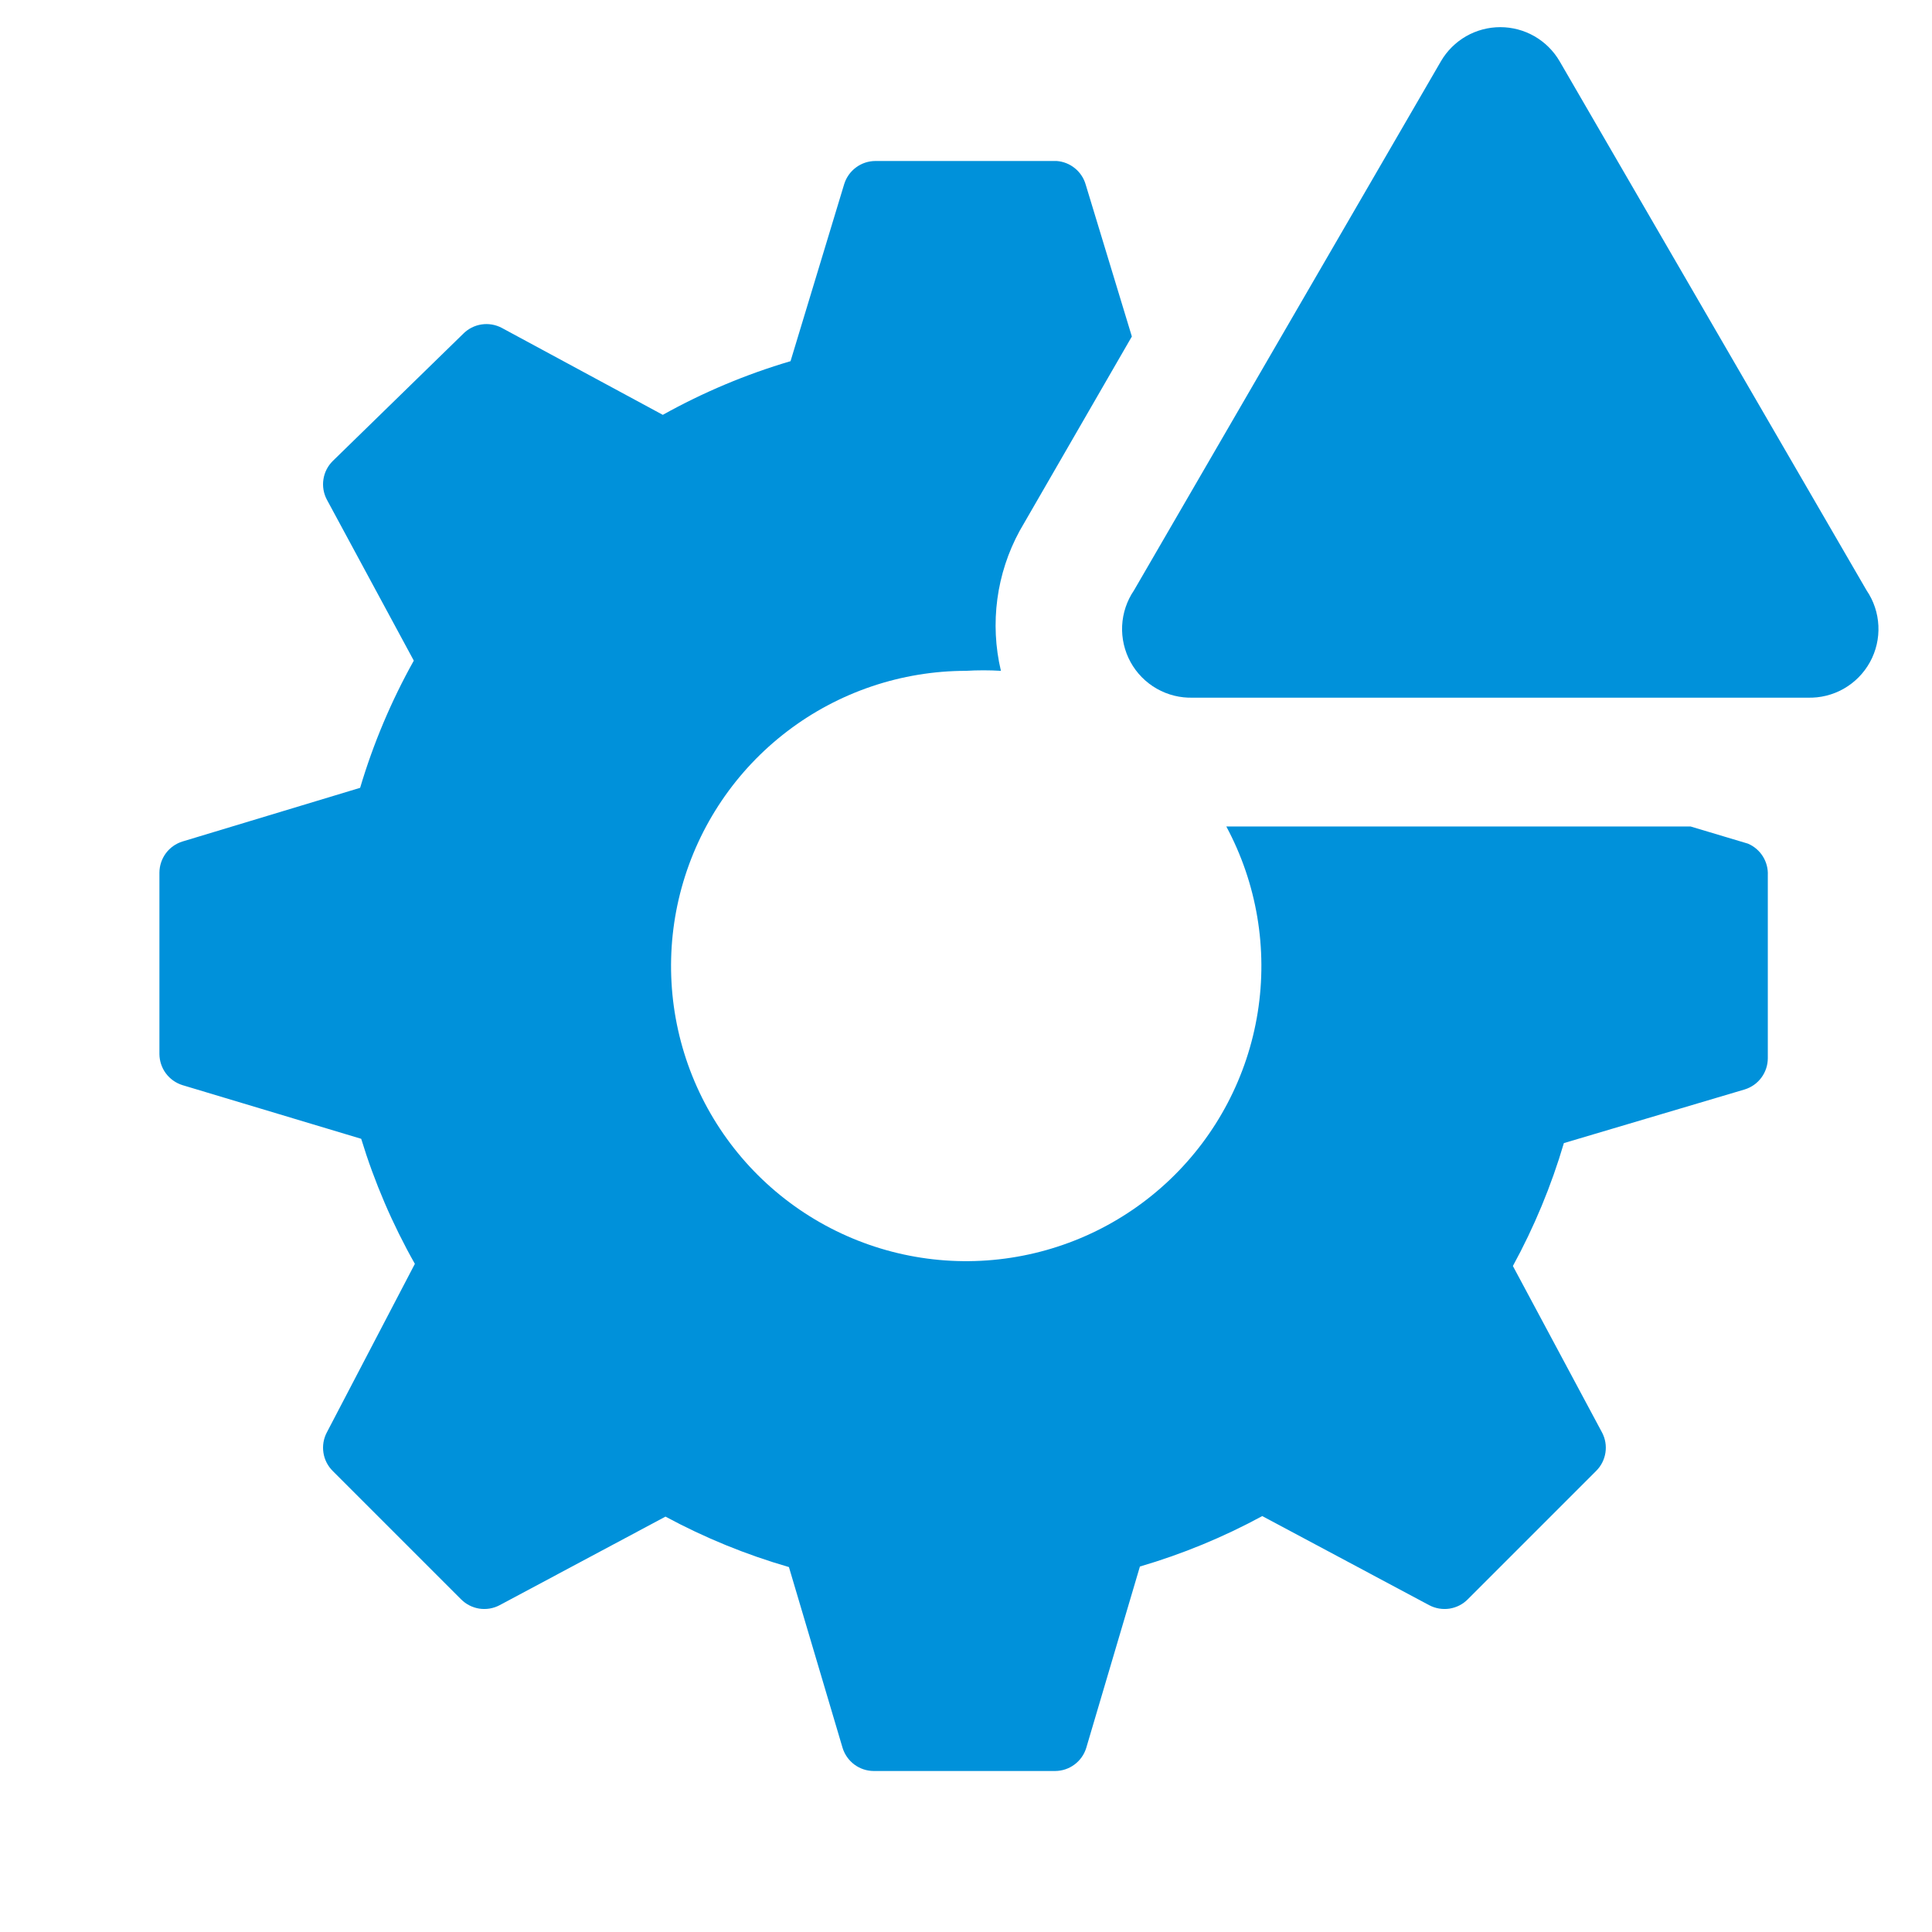 <svg width="72" height="72" viewBox="0 0 72 72" fill="none" xmlns="http://www.w3.org/2000/svg">
<g clip-path="url(#clip0_3543_14650)">
<path d="M65.141 31.44L63.001 30.8H45.701C46.839 32.921 47.25 35.356 46.871 37.732C46.492 40.109 45.344 42.295 43.603 43.957C41.862 45.619 39.625 46.663 37.233 46.931C34.842 47.2 32.428 46.676 30.363 45.441C28.297 44.206 26.694 42.328 25.798 40.094C24.903 37.861 24.764 35.395 25.404 33.075C26.044 30.755 27.427 28.709 29.341 27.251C31.255 25.792 33.595 25.002 36.001 25C36.434 24.974 36.868 24.974 37.301 25C36.883 23.233 37.132 21.374 38.001 19.78L42.181 12.54L40.461 6.88C40.393 6.641 40.252 6.428 40.059 6.271C39.866 6.113 39.63 6.019 39.381 6H32.621C32.362 6.001 32.109 6.085 31.901 6.24C31.692 6.395 31.538 6.612 31.461 6.86L29.461 13.46C27.805 13.948 26.209 14.619 24.701 15.46L18.701 12.22C18.47 12.097 18.204 12.052 17.945 12.091C17.686 12.131 17.446 12.253 17.261 12.44L12.401 17.18C12.215 17.364 12.092 17.604 12.053 17.864C12.013 18.123 12.058 18.388 12.181 18.62L15.421 24.62C14.582 26.121 13.911 27.711 13.421 29.36L6.801 31.36C6.553 31.437 6.336 31.59 6.181 31.799C6.027 32.008 5.943 32.26 5.941 32.52V39.28C5.943 39.54 6.027 39.792 6.181 40.001C6.336 40.209 6.553 40.363 6.801 40.44L13.461 42.44C13.956 44.062 14.627 45.624 15.461 47.1L12.181 53.38C12.058 53.612 12.013 53.877 12.053 54.136C12.092 54.396 12.215 54.636 12.401 54.82L17.181 59.6C17.366 59.787 17.606 59.909 17.865 59.949C18.124 59.988 18.39 59.943 18.621 59.82L24.801 56.52C26.263 57.309 27.805 57.939 29.401 58.4L31.401 65.14C31.478 65.388 31.632 65.605 31.84 65.76C32.049 65.915 32.302 65.999 32.561 66H39.321C39.581 65.999 39.834 65.915 40.042 65.76C40.251 65.605 40.405 65.388 40.481 65.14L42.481 58.38C44.064 57.917 45.592 57.286 47.041 56.5L53.261 59.82C53.493 59.943 53.758 59.988 54.018 59.949C54.277 59.909 54.517 59.787 54.701 59.6L59.481 54.82C59.668 54.636 59.79 54.396 59.83 54.136C59.87 53.877 59.825 53.612 59.701 53.38L56.381 47.18C57.176 45.725 57.813 44.19 58.281 42.6L65.021 40.6C65.27 40.523 65.487 40.37 65.641 40.161C65.796 39.952 65.88 39.7 65.881 39.44V32.62C65.893 32.371 65.829 32.125 65.696 31.914C65.564 31.703 65.37 31.538 65.141 31.44Z" fill="#0091DA"/>
<path d="M53.701 2.28L42.261 22C41.995 22.39 41.842 22.847 41.819 23.319C41.797 23.791 41.906 24.261 42.133 24.675C42.361 25.089 42.699 25.432 43.11 25.666C43.521 25.9 43.988 26.015 44.461 26H67.361C67.833 26.015 68.301 25.9 68.712 25.666C69.122 25.432 69.46 25.089 69.688 24.675C69.916 24.261 70.025 23.791 70.002 23.319C69.98 22.847 69.827 22.39 69.561 22L58.121 2.28C57.895 1.894 57.572 1.574 57.185 1.351C56.797 1.129 56.358 1.012 55.911 1.012C55.464 1.012 55.025 1.129 54.637 1.351C54.249 1.574 53.926 1.894 53.701 2.28Z" fill="#0091DA"/>
</g>
<defs>
<clipPath id="clip0_3543_14650">
<rect width="72" height="72" fill="white"/>
</clipPath>
</defs>
</svg>
